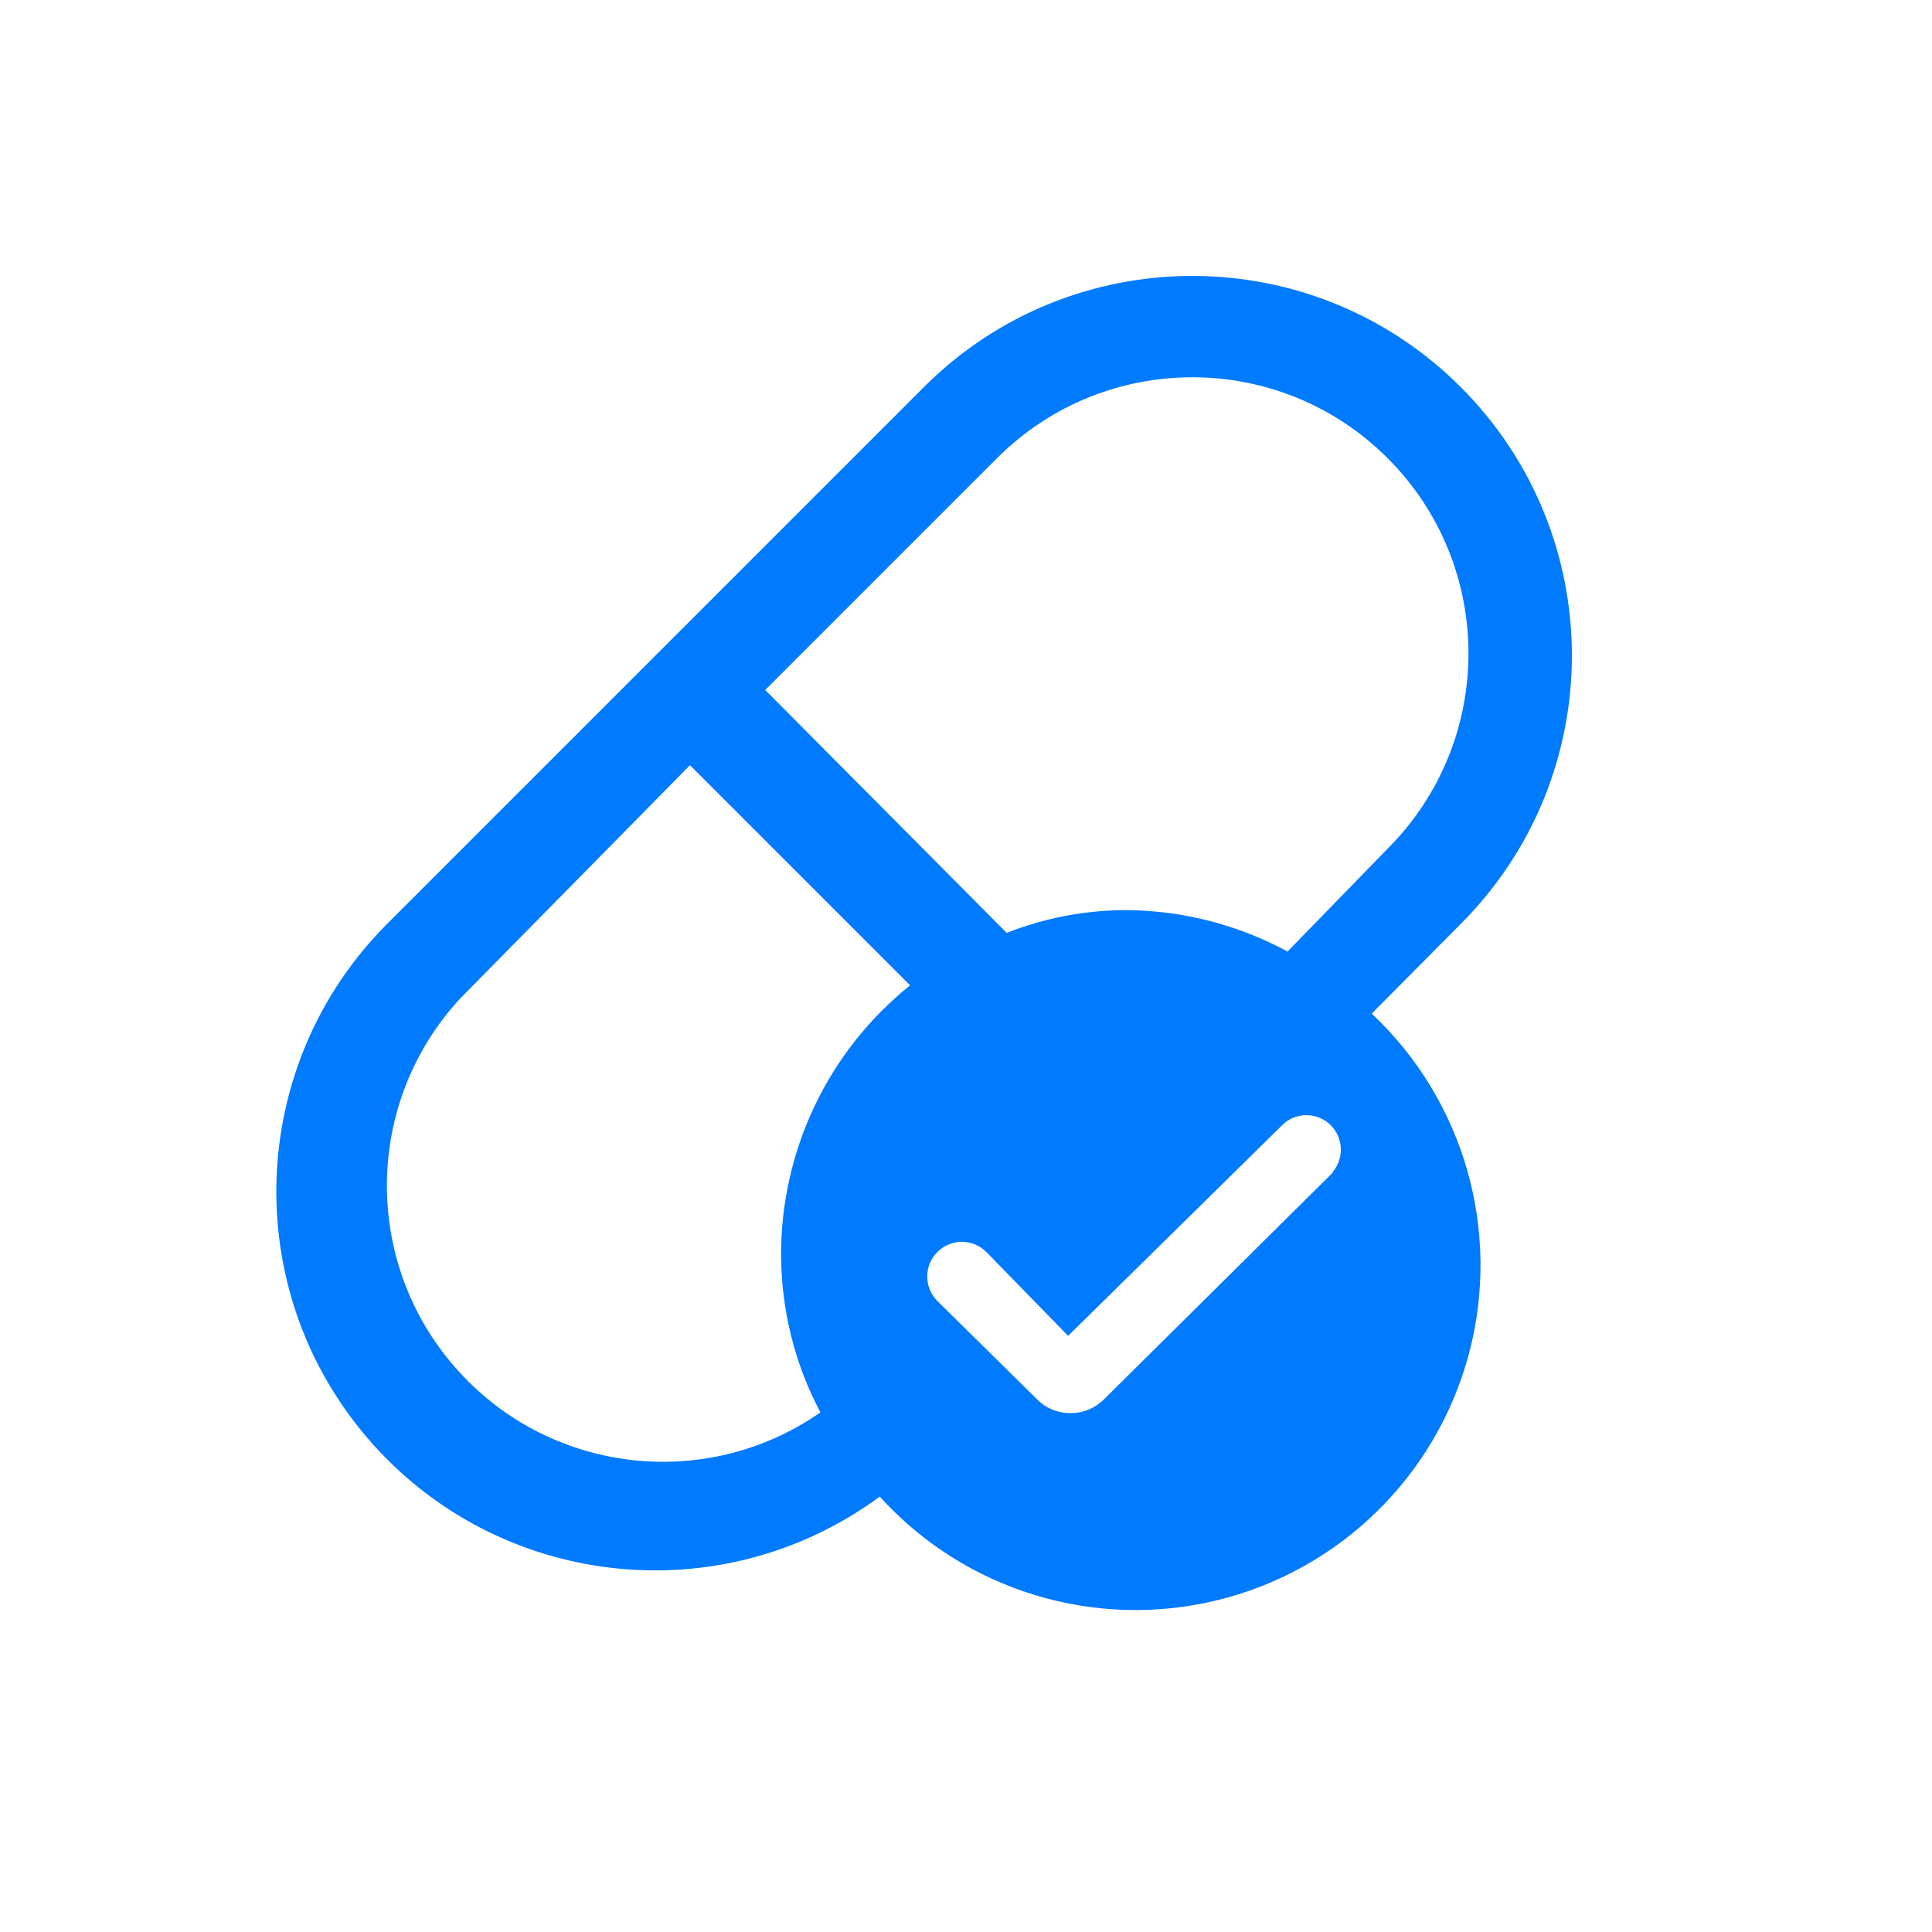 <svg xmlns="http://www.w3.org/2000/svg" width="28" height="28" viewBox="0 0 28 28">
    <g fill="none" fill-rule="evenodd">
        <g>
            <g>
                <path d="M0 0H28V28H0z" transform="translate(-639 -1293) translate(639 1293)"/>
                <g fill="#007AFF" fill-rule="nonzero">
                    <path d="M17.17 10.39c2.148-2.148 2.148-5.632 0-7.78-2.148-2.148-5.632-2.148-7.78 0l-7.78 7.78c-2.028 2.032-2.15 5.283-.277 7.46 1.872 2.176 5.105 2.542 7.417.84 1.231 1.36 3.108 1.936 4.89 1.502 1.783-.435 3.184-1.81 3.652-3.584.467-1.774-.075-3.662-1.412-4.918l1.29-1.3zm-9.85 4.8c.003.795.198 1.577.57 2.28-1.676 1.165-3.96.881-5.3-.66-1.34-1.54-1.306-3.841.08-5.34L6 8.09l3.19 3.19c-1.185.951-1.873 2.39-1.87 3.91zm8-1.2L12 17.28c-.13.13-.306.202-.49.2-.185 0-.363-.075-.49-.21l-1.44-1.42c-.193-.199-.189-.517.01-.71.199-.193.517-.189.71.01l1.18 1.21 3.13-3.08c.2-.169.495-.155.679.03.183.187.192.483.021.68h.01zm-.66-3.2c-.716-.387-1.516-.593-2.33-.6-.596 0-1.186.112-1.74.33L7.09 7l3.36-3.36c1.563-1.563 4.097-1.563 5.66 0 1.563 1.563 1.563 4.097 0 5.66l-1.45 1.49z" transform="translate(-639 -1293) translate(639 1293) translate(4 3)"/>
                </g>
            </g>
        </g>
    </g>
</svg>
